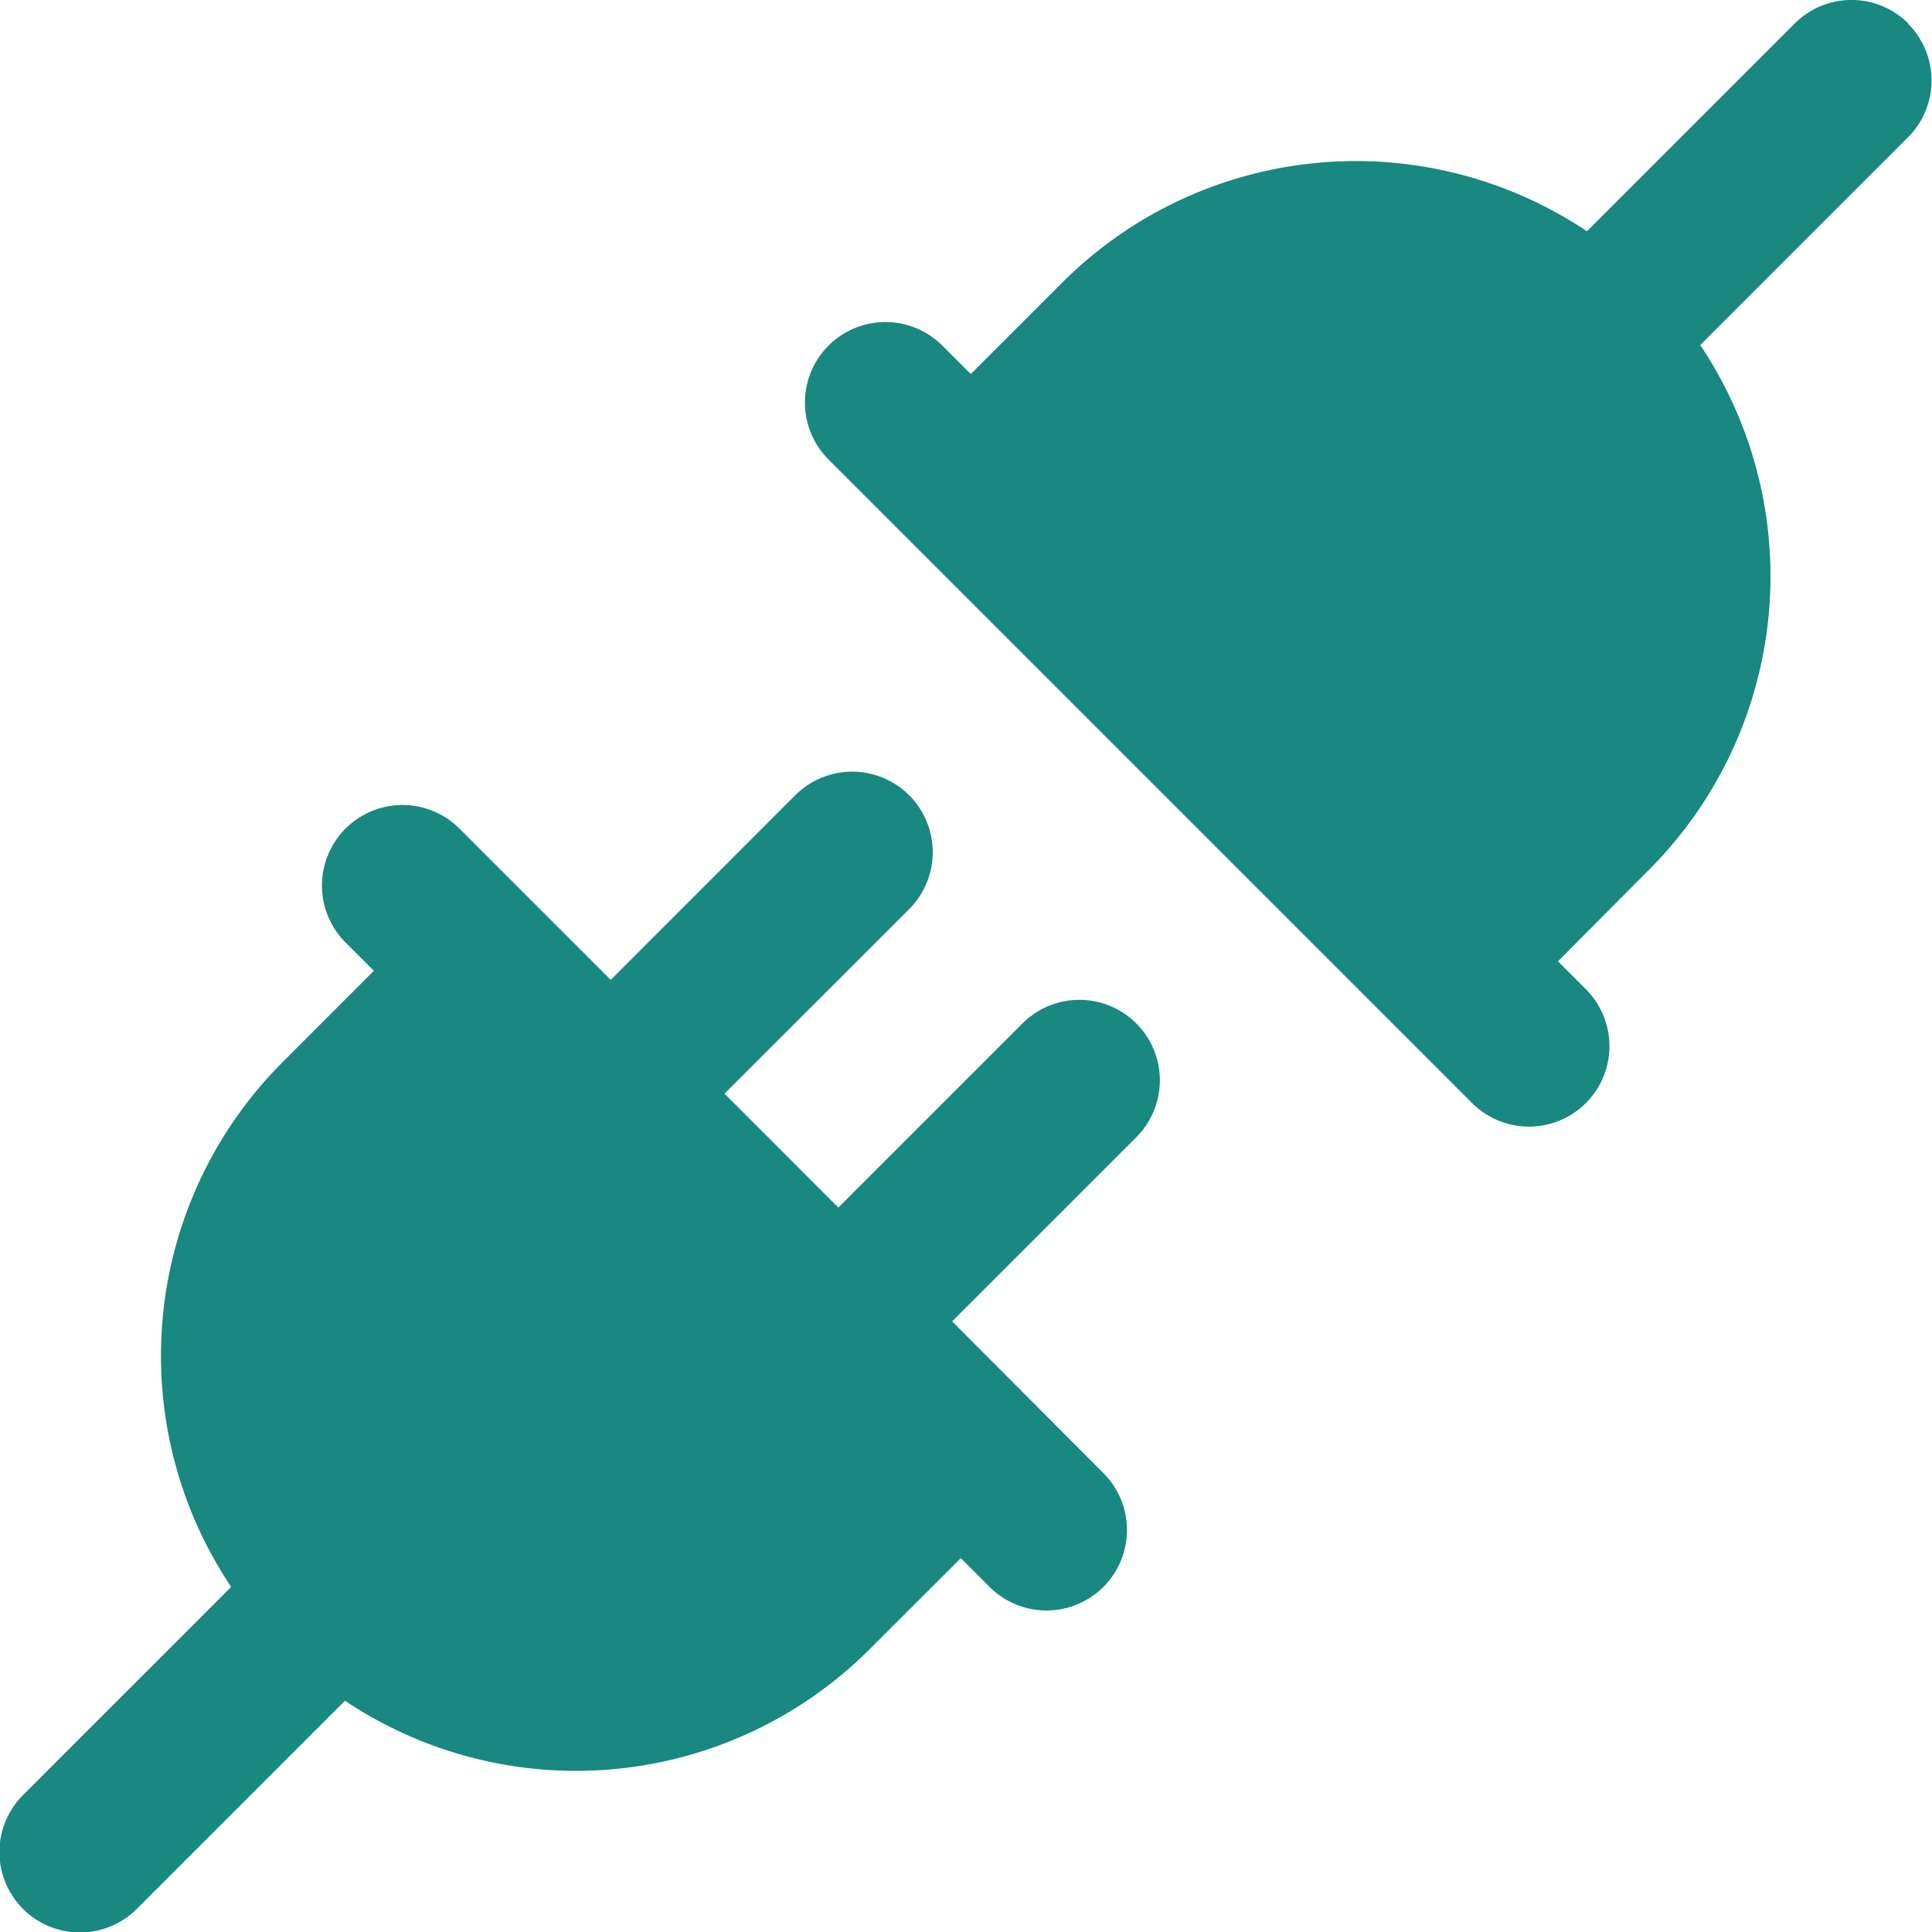 <svg xmlns="http://www.w3.org/2000/svg" width="19.999" height="20" viewBox="0 0 19.999 20">
  <path id="icon--how-it-works--connect" d="M10.589,10.589,8.678,12.5,7.5,11.321,9.411,9.411A.833.833,0,0,0,8.232,8.232L6.322,10.143,4.756,8.577A.833.833,0,1,0,3.577,9.756l.293.293-.945.946a4.3,4.3,0,0,0-.532,5.432l-2.15,2.15a.833.833,0,1,0,1.178,1.178l2.15-2.15A4.3,4.3,0,0,0,9,17.074l.946-.945.293.293a.833.833,0,1,0,1.178-1.178L9.856,13.678l1.911-1.911a.833.833,0,0,0-1.178-1.178ZM19.755.244a.832.832,0,0,0-1.178,0l-2.15,2.15a4.3,4.3,0,0,0-5.432.532l-.946.946-.294-.294A.833.833,0,1,0,8.576,4.756l6.667,6.667a.833.833,0,0,0,1.178-1.178l-.294-.294L17.073,9A4.3,4.3,0,0,0,17.6,3.572l2.15-2.15a.832.832,0,0,0,0-1.178Z" transform="translate(0 0)" fill="#188880"/>
</svg>
